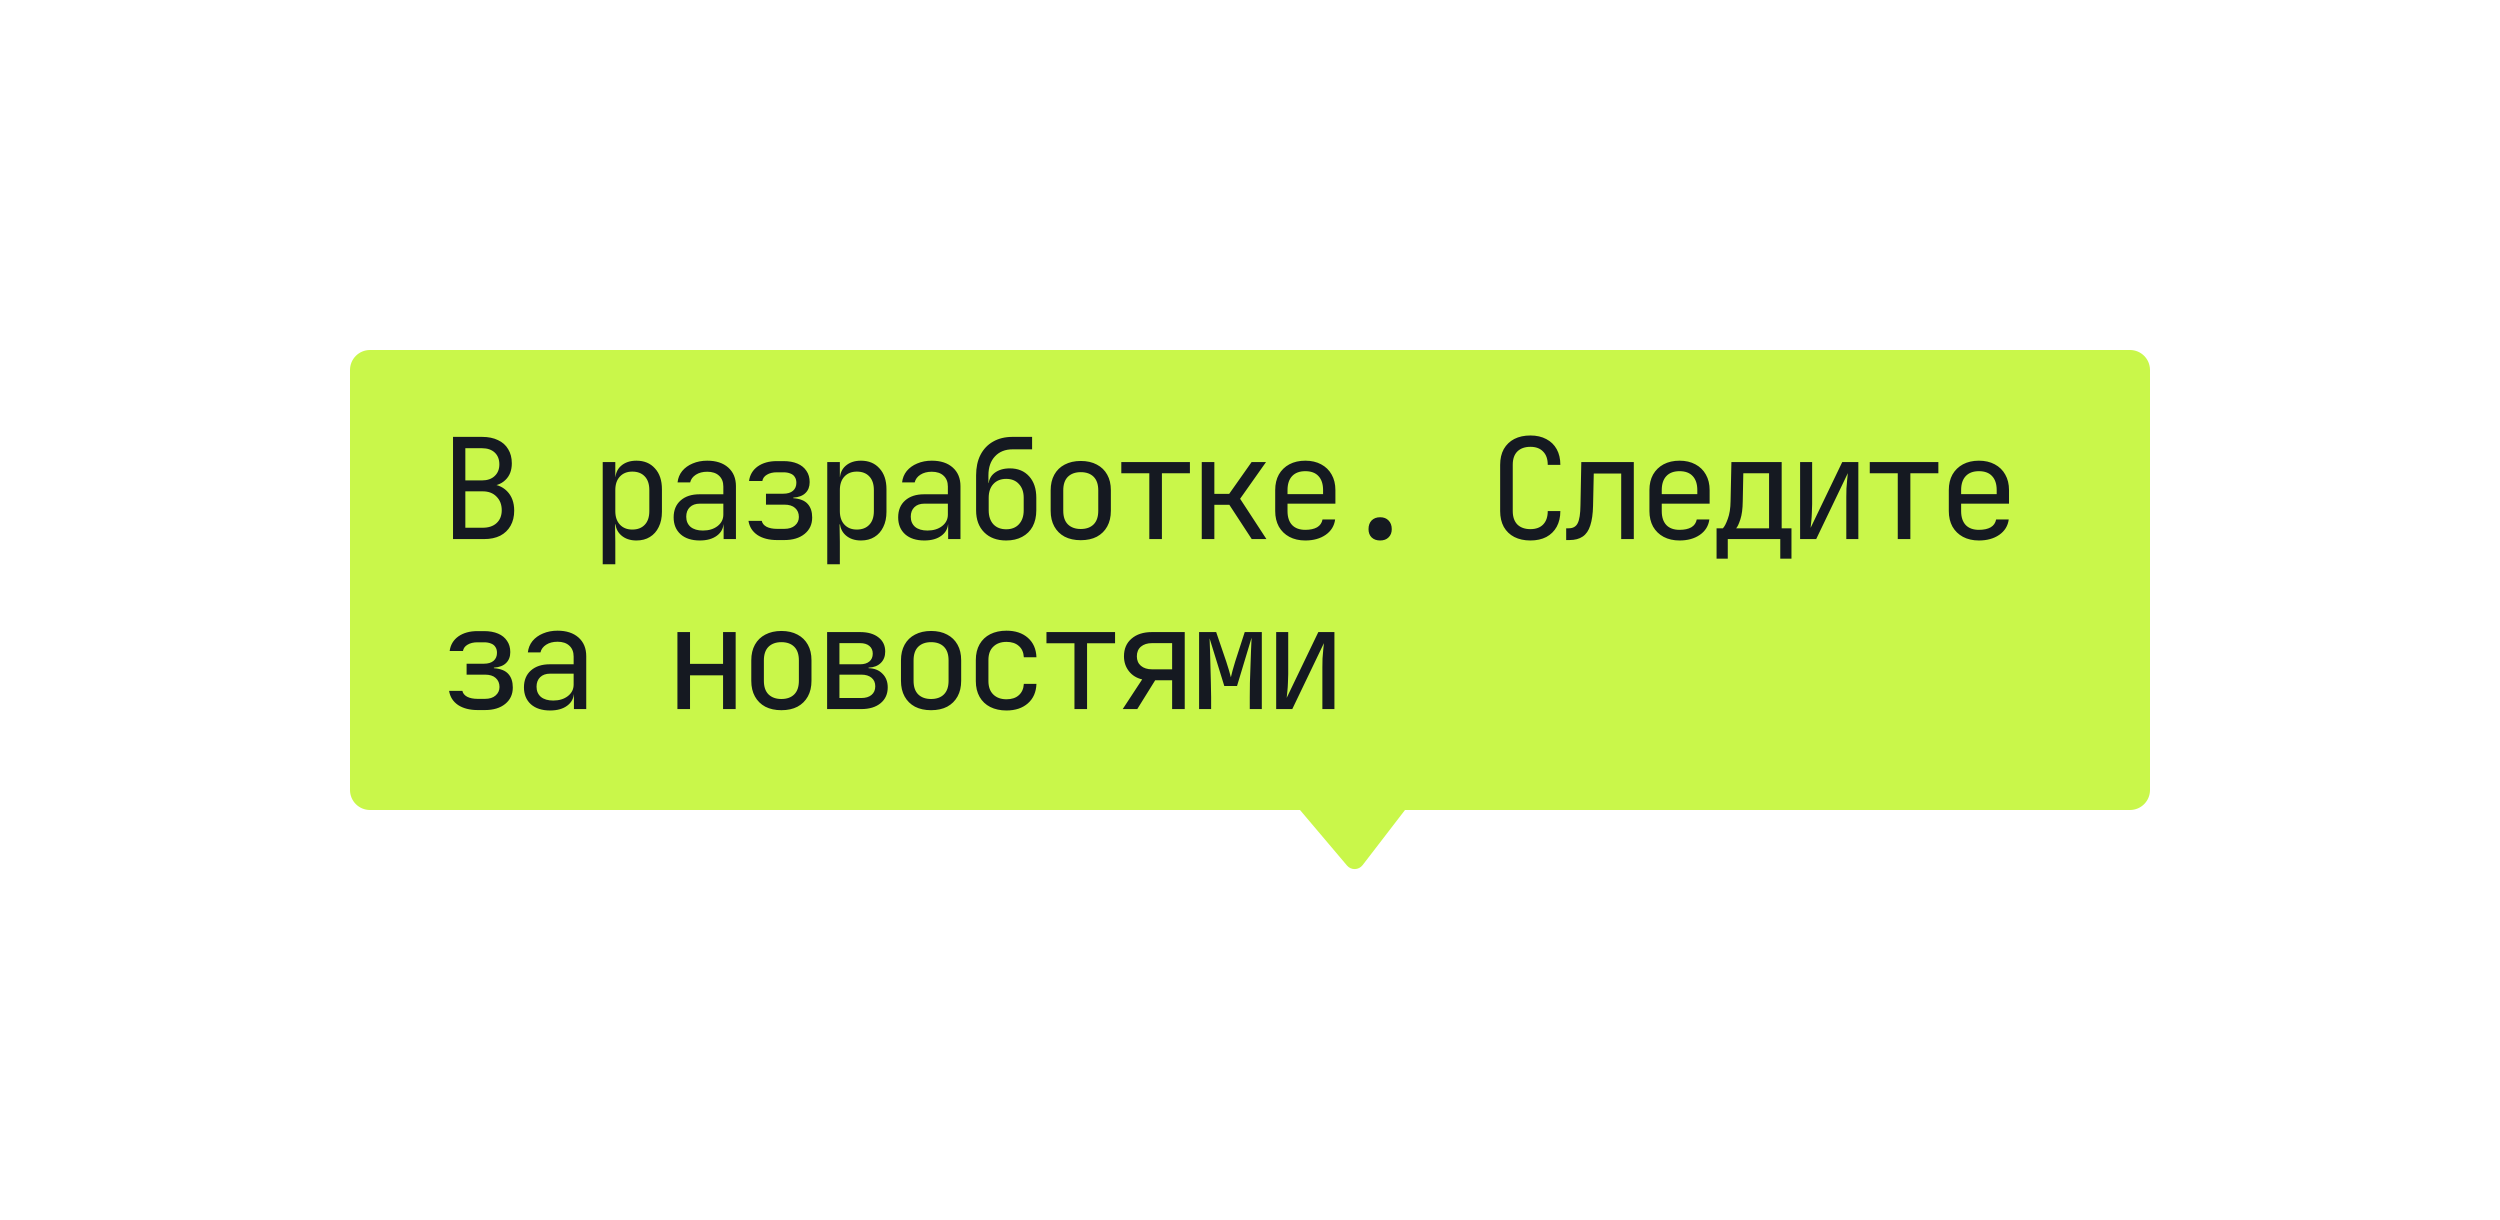 <?xml version="1.0" encoding="UTF-8"?> <svg xmlns="http://www.w3.org/2000/svg" width="250" height="122" viewBox="0 0 250 122" fill="none"> <g filter="url(#filter0_d_1250_2007)"> <path d="M134.7 74.554L130 69L40 69H37C35.895 69 35 68.105 35 67V25C35 23.895 35.895 23 37 23H213C214.105 23 215 23.895 215 25V67C215 68.105 214.105 69 213 69H209.5L140.5 69L136.256 74.518C135.867 75.023 135.111 75.041 134.7 74.554Z" fill="#C9F74A"></path> <path d="M45.302 41.908V31.688H48.2C48.825 31.688 49.357 31.796 49.796 32.01C50.244 32.215 50.585 32.519 50.818 32.92C51.061 33.312 51.182 33.783 51.182 34.334C51.182 35.044 50.963 35.603 50.524 36.014C50.095 36.425 49.507 36.626 48.76 36.616V36.406C49.563 36.388 50.207 36.621 50.692 37.106C51.177 37.592 51.42 38.245 51.42 39.066C51.42 39.645 51.299 40.149 51.056 40.578C50.813 41.008 50.468 41.339 50.02 41.572C49.572 41.796 49.035 41.908 48.41 41.908H45.302ZM46.534 40.774H48.27C48.858 40.774 49.32 40.62 49.656 40.312C50.001 39.995 50.174 39.566 50.174 39.024C50.174 38.464 50.001 38.011 49.656 37.666C49.32 37.312 48.858 37.134 48.27 37.134H46.534V40.774ZM46.534 36.042H48.186C48.727 36.042 49.152 35.898 49.46 35.608C49.777 35.319 49.936 34.927 49.936 34.432C49.936 33.938 49.782 33.545 49.474 33.256C49.166 32.967 48.741 32.822 48.2 32.822H46.534V36.042ZM60.271 44.428V34.208H61.531V35.678H61.783L61.531 35.972C61.531 35.384 61.722 34.922 62.105 34.586C62.497 34.241 63.01 34.068 63.645 34.068C64.42 34.068 65.036 34.325 65.493 34.838C65.96 35.342 66.193 36.038 66.193 36.924V39.178C66.193 39.766 66.086 40.275 65.871 40.704C65.666 41.133 65.372 41.465 64.989 41.698C64.616 41.931 64.168 42.048 63.645 42.048C63.02 42.048 62.511 41.876 62.119 41.53C61.727 41.185 61.531 40.723 61.531 40.144L61.783 40.438H61.503L61.531 42.188V44.428H60.271ZM63.225 40.956C63.757 40.956 64.172 40.797 64.471 40.48C64.779 40.163 64.933 39.706 64.933 39.108V37.008C64.933 36.411 64.779 35.953 64.471 35.636C64.172 35.319 63.757 35.16 63.225 35.16C62.712 35.16 62.301 35.324 61.993 35.65C61.685 35.977 61.531 36.429 61.531 37.008V39.108C61.531 39.687 61.685 40.139 61.993 40.466C62.301 40.793 62.712 40.956 63.225 40.956ZM69.982 42.048C69.17 42.048 68.53 41.843 68.064 41.432C67.597 41.012 67.364 40.447 67.364 39.738C67.364 39.02 67.597 38.455 68.064 38.044C68.53 37.633 69.16 37.428 69.954 37.428H72.334V36.658C72.334 36.191 72.189 35.828 71.9 35.566C71.62 35.305 71.228 35.174 70.724 35.174C70.276 35.174 69.898 35.272 69.59 35.468C69.282 35.664 69.09 35.921 69.016 36.238H67.756C67.802 35.809 67.956 35.431 68.218 35.104C68.488 34.778 68.838 34.526 69.268 34.348C69.706 34.161 70.192 34.068 70.724 34.068C71.61 34.068 72.31 34.297 72.824 34.754C73.337 35.212 73.594 35.832 73.594 36.616V41.908H72.362V40.438H72.152L72.362 40.228C72.362 40.788 72.142 41.231 71.704 41.558C71.274 41.885 70.7 42.048 69.982 42.048ZM70.29 41.054C70.887 41.054 71.377 40.905 71.76 40.606C72.142 40.307 72.334 39.925 72.334 39.458V38.366H69.982C69.562 38.366 69.23 38.483 68.988 38.716C68.745 38.95 68.624 39.267 68.624 39.668C68.624 40.097 68.768 40.438 69.058 40.69C69.356 40.933 69.767 41.054 70.29 41.054ZM77.704 42.006C76.911 42.006 76.257 41.838 75.744 41.502C75.24 41.157 74.942 40.685 74.848 40.088H76.178C76.225 40.331 76.383 40.527 76.654 40.676C76.925 40.816 77.275 40.886 77.704 40.886H78.432C78.889 40.886 79.244 40.774 79.496 40.55C79.757 40.326 79.888 40.041 79.888 39.696C79.888 39.323 79.762 39.024 79.51 38.8C79.267 38.576 78.908 38.464 78.432 38.464H76.598V37.372H78.32C78.749 37.372 79.076 37.274 79.3 37.078C79.524 36.882 79.636 36.616 79.636 36.28C79.636 36.047 79.585 35.855 79.482 35.706C79.389 35.547 79.244 35.431 79.048 35.356C78.852 35.272 78.614 35.23 78.334 35.23H77.69C77.289 35.23 76.957 35.309 76.696 35.468C76.435 35.617 76.281 35.828 76.234 36.098H74.904C74.988 35.482 75.278 34.997 75.772 34.642C76.276 34.288 76.915 34.11 77.69 34.11H78.334C78.885 34.11 79.356 34.194 79.748 34.362C80.14 34.53 80.439 34.773 80.644 35.09C80.859 35.398 80.966 35.772 80.966 36.21C80.966 36.667 80.826 37.032 80.546 37.302C80.275 37.573 79.87 37.727 79.328 37.764V37.82C79.991 37.867 80.472 38.058 80.77 38.394C81.069 38.721 81.218 39.173 81.218 39.752C81.218 40.434 80.966 40.98 80.462 41.39C79.958 41.801 79.281 42.006 78.432 42.006H77.704ZM82.725 44.428V34.208H83.985V35.678H84.237L83.985 35.972C83.985 35.384 84.176 34.922 84.559 34.586C84.951 34.241 85.464 34.068 86.099 34.068C86.873 34.068 87.489 34.325 87.947 34.838C88.413 35.342 88.647 36.038 88.647 36.924V39.178C88.647 39.766 88.539 40.275 88.325 40.704C88.119 41.133 87.825 41.465 87.443 41.698C87.069 41.931 86.621 42.048 86.099 42.048C85.473 42.048 84.965 41.876 84.573 41.53C84.181 41.185 83.985 40.723 83.985 40.144L84.237 40.438H83.957L83.985 42.188V44.428H82.725ZM85.679 40.956C86.211 40.956 86.626 40.797 86.925 40.48C87.233 40.163 87.387 39.706 87.387 39.108V37.008C87.387 36.411 87.233 35.953 86.925 35.636C86.626 35.319 86.211 35.16 85.679 35.16C85.165 35.16 84.755 35.324 84.447 35.65C84.139 35.977 83.985 36.429 83.985 37.008V39.108C83.985 39.687 84.139 40.139 84.447 40.466C84.755 40.793 85.165 40.956 85.679 40.956ZM92.435 42.048C91.623 42.048 90.984 41.843 90.517 41.432C90.05 41.012 89.817 40.447 89.817 39.738C89.817 39.02 90.05 38.455 90.517 38.044C90.984 37.633 91.614 37.428 92.407 37.428H94.787V36.658C94.787 36.191 94.642 35.828 94.353 35.566C94.073 35.305 93.681 35.174 93.177 35.174C92.729 35.174 92.351 35.272 92.043 35.468C91.735 35.664 91.544 35.921 91.469 36.238H90.209C90.256 35.809 90.41 35.431 90.671 35.104C90.942 34.778 91.292 34.526 91.721 34.348C92.16 34.161 92.645 34.068 93.177 34.068C94.064 34.068 94.764 34.297 95.277 34.754C95.79 35.212 96.047 35.832 96.047 36.616V41.908H94.815V40.438H94.605L94.815 40.228C94.815 40.788 94.596 41.231 94.157 41.558C93.728 41.885 93.154 42.048 92.435 42.048ZM92.743 41.054C93.341 41.054 93.831 40.905 94.213 40.606C94.596 40.307 94.787 39.925 94.787 39.458V38.366H92.435C92.015 38.366 91.684 38.483 91.441 38.716C91.198 38.95 91.077 39.267 91.077 39.668C91.077 40.097 91.222 40.438 91.511 40.69C91.81 40.933 92.221 41.054 92.743 41.054ZM100.62 42.048C99.696 42.048 98.963 41.778 98.422 41.236C97.88 40.695 97.61 39.962 97.61 39.038V35.538C97.61 34.745 97.754 34.063 98.044 33.494C98.342 32.916 98.762 32.472 99.304 32.164C99.854 31.847 100.503 31.688 101.25 31.688H103.21V32.934H101.25C100.522 32.934 99.938 33.167 99.5 33.634C99.061 34.101 98.842 34.736 98.842 35.538V36.308H99.038L98.842 36.588C98.851 36.038 99.052 35.608 99.444 35.3C99.845 34.992 100.358 34.838 100.984 34.838C101.796 34.838 102.44 35.104 102.916 35.636C103.392 36.159 103.63 36.873 103.63 37.778V39.038C103.63 39.654 103.508 40.191 103.266 40.648C103.023 41.096 102.673 41.441 102.216 41.684C101.768 41.927 101.236 42.048 100.62 42.048ZM100.62 40.928C101.161 40.928 101.586 40.76 101.894 40.424C102.211 40.079 102.37 39.617 102.37 39.038V37.778C102.37 37.2 102.211 36.742 101.894 36.406C101.586 36.061 101.161 35.888 100.62 35.888C100.078 35.888 99.649 36.061 99.332 36.406C99.024 36.742 98.87 37.2 98.87 37.778V39.038C98.87 39.617 99.024 40.079 99.332 40.424C99.649 40.76 100.078 40.928 100.62 40.928ZM108.076 42.02C107.46 42.02 106.924 41.904 106.466 41.67C106.018 41.428 105.673 41.087 105.43 40.648C105.188 40.209 105.066 39.687 105.066 39.08V37.036C105.066 36.429 105.188 35.907 105.43 35.468C105.673 35.029 106.018 34.694 106.466 34.46C106.924 34.218 107.46 34.096 108.076 34.096C108.702 34.096 109.238 34.218 109.686 34.46C110.134 34.694 110.48 35.029 110.722 35.468C110.965 35.898 111.086 36.416 111.086 37.022V39.08C111.086 39.687 110.965 40.209 110.722 40.648C110.48 41.087 110.134 41.428 109.686 41.67C109.238 41.904 108.702 42.02 108.076 42.02ZM108.076 40.9C108.627 40.9 109.056 40.746 109.364 40.438C109.672 40.13 109.826 39.678 109.826 39.08V37.036C109.826 36.439 109.672 35.986 109.364 35.678C109.056 35.37 108.627 35.216 108.076 35.216C107.535 35.216 107.106 35.37 106.788 35.678C106.48 35.986 106.326 36.439 106.326 37.036V39.08C106.326 39.678 106.48 40.13 106.788 40.438C107.106 40.746 107.535 40.9 108.076 40.9ZM114.931 41.908V35.328H112.131V34.208H118.991V35.328H116.191V41.908H114.931ZM120.175 41.908V34.208H121.435V37.386H122.919L125.159 34.208H126.601L124.011 37.876L126.643 41.908H125.173L122.933 38.478H121.435V41.908H120.175ZM130.53 42.048C129.923 42.048 129.391 41.927 128.934 41.684C128.486 41.441 128.136 41.101 127.884 40.662C127.641 40.214 127.52 39.696 127.52 39.108V37.008C127.52 36.411 127.641 35.893 127.884 35.454C128.136 35.016 128.486 34.675 128.934 34.432C129.391 34.19 129.923 34.068 130.53 34.068C131.137 34.068 131.664 34.19 132.112 34.432C132.569 34.675 132.919 35.016 133.162 35.454C133.414 35.893 133.54 36.411 133.54 37.008V38.366H128.752V39.108C128.752 39.715 128.906 40.181 129.214 40.508C129.522 40.825 129.961 40.984 130.53 40.984C131.015 40.984 131.407 40.9 131.706 40.732C132.005 40.555 132.187 40.294 132.252 39.948H133.512C133.428 40.592 133.111 41.105 132.56 41.488C132.019 41.861 131.342 42.048 130.53 42.048ZM132.308 37.526V37.008C132.308 36.401 132.154 35.935 131.846 35.608C131.547 35.282 131.109 35.118 130.53 35.118C129.961 35.118 129.522 35.282 129.214 35.608C128.906 35.935 128.752 36.401 128.752 37.008V37.414H132.406L132.308 37.526ZM138.014 42.048C137.66 42.048 137.375 41.946 137.16 41.74C136.955 41.535 136.852 41.26 136.852 40.914C136.852 40.55 136.955 40.261 137.16 40.046C137.375 39.831 137.66 39.724 138.014 39.724C138.369 39.724 138.649 39.831 138.854 40.046C139.069 40.261 139.176 40.55 139.176 40.914C139.176 41.26 139.069 41.535 138.854 41.74C138.649 41.946 138.369 42.048 138.014 42.048ZM153.039 42.048C152.423 42.048 151.887 41.931 151.429 41.698C150.981 41.465 150.631 41.129 150.379 40.69C150.137 40.242 150.015 39.715 150.015 39.108V34.488C150.015 33.872 150.137 33.345 150.379 32.906C150.631 32.468 150.981 32.132 151.429 31.898C151.887 31.665 152.423 31.548 153.039 31.548C153.655 31.548 154.187 31.669 154.635 31.912C155.083 32.145 155.429 32.481 155.671 32.92C155.914 33.359 156.035 33.882 156.035 34.488H154.775C154.775 33.91 154.621 33.466 154.313 33.158C154.015 32.841 153.59 32.682 153.039 32.682C152.489 32.682 152.055 32.836 151.737 33.144C151.429 33.452 151.275 33.895 151.275 34.474V39.108C151.275 39.687 151.429 40.135 151.737 40.452C152.055 40.76 152.489 40.914 153.039 40.914C153.59 40.914 154.015 40.76 154.313 40.452C154.621 40.135 154.775 39.687 154.775 39.108H156.035C156.035 39.706 155.914 40.228 155.671 40.676C155.429 41.115 155.083 41.456 154.635 41.698C154.187 41.931 153.655 42.048 153.039 42.048ZM156.618 42.006V40.83H156.87C157.299 40.83 157.598 40.662 157.766 40.326C157.943 39.99 158.037 39.388 158.046 38.52L158.13 34.208H163.38V41.908H162.12V35.356H159.376L159.306 38.576C159.287 39.388 159.194 40.046 159.026 40.55C158.867 41.054 158.615 41.423 158.27 41.656C157.934 41.889 157.491 42.006 156.94 42.006H156.618ZM167.953 42.048C167.346 42.048 166.814 41.927 166.357 41.684C165.909 41.441 165.559 41.101 165.307 40.662C165.064 40.214 164.943 39.696 164.943 39.108V37.008C164.943 36.411 165.064 35.893 165.307 35.454C165.559 35.016 165.909 34.675 166.357 34.432C166.814 34.19 167.346 34.068 167.953 34.068C168.559 34.068 169.087 34.19 169.535 34.432C169.992 34.675 170.342 35.016 170.585 35.454C170.837 35.893 170.963 36.411 170.963 37.008V38.366H166.175V39.108C166.175 39.715 166.329 40.181 166.637 40.508C166.945 40.825 167.383 40.984 167.953 40.984C168.438 40.984 168.83 40.9 169.129 40.732C169.427 40.555 169.609 40.294 169.675 39.948H170.935C170.851 40.592 170.533 41.105 169.983 41.488C169.441 41.861 168.765 42.048 167.953 42.048ZM169.731 37.526V37.008C169.731 36.401 169.577 35.935 169.269 35.608C168.97 35.282 168.531 35.118 167.953 35.118C167.383 35.118 166.945 35.282 166.637 35.608C166.329 35.935 166.175 36.401 166.175 37.008V37.414H169.829L169.731 37.526ZM171.657 43.868V40.83H172.287C172.446 40.672 172.609 40.359 172.777 39.892C172.954 39.425 173.048 38.833 173.057 38.114L173.141 34.208H178.167V40.83H179.147V43.868H178.027V41.908H172.777V43.868H171.657ZM173.617 40.83H176.907V35.328H174.331L174.275 38.142C174.266 38.88 174.186 39.477 174.037 39.934C173.888 40.392 173.748 40.69 173.617 40.83ZM180.01 41.908V34.208H181.214V38.408C181.214 38.679 181.204 38.964 181.186 39.262C181.176 39.561 181.158 39.846 181.13 40.116C181.111 40.377 181.088 40.602 181.06 40.788L184.224 34.208H185.834V41.908H184.63V37.708C184.63 37.438 184.634 37.153 184.644 36.854C184.662 36.556 184.686 36.271 184.714 36C184.742 35.72 184.765 35.492 184.784 35.314L181.62 41.908H180.01ZM189.776 41.908V35.328H186.976V34.208H193.836V35.328H191.036V41.908H189.776ZM197.891 42.048C197.284 42.048 196.752 41.927 196.295 41.684C195.847 41.441 195.497 41.101 195.245 40.662C195.002 40.214 194.881 39.696 194.881 39.108V37.008C194.881 36.411 195.002 35.893 195.245 35.454C195.497 35.016 195.847 34.675 196.295 34.432C196.752 34.19 197.284 34.068 197.891 34.068C198.497 34.068 199.025 34.19 199.473 34.432C199.93 34.675 200.28 35.016 200.523 35.454C200.775 35.893 200.901 36.411 200.901 37.008V38.366H196.113V39.108C196.113 39.715 196.267 40.181 196.575 40.508C196.883 40.825 197.321 40.984 197.891 40.984C198.376 40.984 198.768 40.9 199.067 40.732C199.365 40.555 199.547 40.294 199.613 39.948H200.873C200.789 40.592 200.471 41.105 199.921 41.488C199.379 41.861 198.703 42.048 197.891 42.048ZM199.669 37.526V37.008C199.669 36.401 199.515 35.935 199.207 35.608C198.908 35.282 198.469 35.118 197.891 35.118C197.321 35.118 196.883 35.282 196.575 35.608C196.267 35.935 196.113 36.401 196.113 37.008V37.414H199.767L199.669 37.526ZM47.766 59.006C46.973 59.006 46.319 58.838 45.806 58.502C45.302 58.157 45.003 57.685 44.91 57.088H46.24C46.287 57.331 46.445 57.527 46.716 57.676C46.987 57.816 47.337 57.886 47.766 57.886H48.494C48.951 57.886 49.306 57.774 49.558 57.55C49.819 57.326 49.95 57.041 49.95 56.696C49.95 56.323 49.824 56.024 49.572 55.8C49.329 55.576 48.97 55.464 48.494 55.464H46.66V54.372H48.382C48.811 54.372 49.138 54.274 49.362 54.078C49.586 53.882 49.698 53.616 49.698 53.28C49.698 53.047 49.647 52.855 49.544 52.706C49.451 52.547 49.306 52.431 49.11 52.356C48.914 52.272 48.676 52.23 48.396 52.23H47.752C47.351 52.23 47.019 52.309 46.758 52.468C46.497 52.617 46.343 52.828 46.296 53.098H44.966C45.05 52.482 45.339 51.997 45.834 51.642C46.338 51.288 46.977 51.11 47.752 51.11H48.396C48.947 51.11 49.418 51.194 49.81 51.362C50.202 51.53 50.501 51.773 50.706 52.09C50.921 52.398 51.028 52.772 51.028 53.21C51.028 53.667 50.888 54.032 50.608 54.302C50.337 54.573 49.931 54.727 49.39 54.764V54.82C50.053 54.867 50.533 55.058 50.832 55.394C51.131 55.721 51.28 56.173 51.28 56.752C51.28 57.434 51.028 57.98 50.524 58.39C50.02 58.801 49.343 59.006 48.494 59.006H47.766ZM55.013 59.048C54.2 59.048 53.561 58.843 53.094 58.432C52.628 58.012 52.395 57.447 52.395 56.738C52.395 56.02 52.628 55.455 53.094 55.044C53.561 54.633 54.191 54.428 54.984 54.428H57.364V53.658C57.364 53.191 57.22 52.828 56.931 52.566C56.651 52.305 56.258 52.174 55.755 52.174C55.306 52.174 54.928 52.272 54.62 52.468C54.312 52.664 54.121 52.921 54.047 53.238H52.786C52.833 52.809 52.987 52.431 53.248 52.104C53.519 51.778 53.869 51.526 54.298 51.348C54.737 51.161 55.222 51.068 55.755 51.068C56.641 51.068 57.341 51.297 57.855 51.754C58.368 52.212 58.624 52.832 58.624 53.616V58.908H57.392V57.438H57.182L57.392 57.228C57.392 57.788 57.173 58.231 56.734 58.558C56.305 58.885 55.731 59.048 55.013 59.048ZM55.321 58.054C55.918 58.054 56.408 57.905 56.791 57.606C57.173 57.307 57.364 56.925 57.364 56.458V55.366H55.013C54.593 55.366 54.261 55.483 54.019 55.716C53.776 55.95 53.654 56.267 53.654 56.668C53.654 57.097 53.799 57.438 54.089 57.69C54.387 57.933 54.798 58.054 55.321 58.054ZM67.742 58.908V51.208H69.002V54.386H72.306V51.208H73.566V58.908H72.306V55.534H69.002V58.908H67.742ZM78.138 59.02C77.522 59.02 76.986 58.904 76.528 58.67C76.08 58.428 75.735 58.087 75.492 57.648C75.249 57.209 75.128 56.687 75.128 56.08V54.036C75.128 53.429 75.249 52.907 75.492 52.468C75.735 52.029 76.08 51.694 76.528 51.46C76.986 51.218 77.522 51.096 78.138 51.096C78.763 51.096 79.3 51.218 79.748 51.46C80.196 51.694 80.541 52.029 80.784 52.468C81.027 52.898 81.148 53.416 81.148 54.022V56.08C81.148 56.687 81.027 57.209 80.784 57.648C80.541 58.087 80.196 58.428 79.748 58.67C79.3 58.904 78.763 59.02 78.138 59.02ZM78.138 57.9C78.689 57.9 79.118 57.746 79.426 57.438C79.734 57.13 79.888 56.678 79.888 56.08V54.036C79.888 53.439 79.734 52.986 79.426 52.678C79.118 52.37 78.689 52.216 78.138 52.216C77.597 52.216 77.168 52.37 76.85 52.678C76.542 52.986 76.388 53.439 76.388 54.036V56.08C76.388 56.678 76.542 57.13 76.85 57.438C77.168 57.746 77.597 57.9 78.138 57.9ZM82.711 58.908V51.208H86.015C86.789 51.208 87.401 51.386 87.849 51.74C88.297 52.086 88.521 52.557 88.521 53.154C88.521 53.63 88.371 54.013 88.073 54.302C87.774 54.592 87.368 54.745 86.855 54.764V54.82C87.433 54.83 87.895 55.011 88.241 55.366C88.595 55.712 88.773 56.169 88.773 56.738C88.773 57.401 88.535 57.928 88.059 58.32C87.583 58.712 86.939 58.908 86.127 58.908H82.711ZM83.943 57.802H86.127C86.565 57.802 86.906 57.7 87.149 57.494C87.401 57.289 87.527 56.999 87.527 56.626C87.527 56.262 87.401 55.977 87.149 55.772C86.906 55.567 86.565 55.464 86.127 55.464H83.943V57.802ZM83.943 54.428H86.015C86.407 54.428 86.715 54.335 86.939 54.148C87.163 53.962 87.275 53.7 87.275 53.364C87.275 53.038 87.163 52.781 86.939 52.594C86.715 52.407 86.407 52.314 86.015 52.314H83.943V54.428ZM93.107 59.02C92.491 59.02 91.954 58.904 91.497 58.67C91.049 58.428 90.704 58.087 90.461 57.648C90.219 57.209 90.097 56.687 90.097 56.08V54.036C90.097 53.429 90.219 52.907 90.461 52.468C90.704 52.029 91.049 51.694 91.497 51.46C91.954 51.218 92.491 51.096 93.107 51.096C93.733 51.096 94.269 51.218 94.717 51.46C95.165 51.694 95.51 52.029 95.753 52.468C95.996 52.898 96.117 53.416 96.117 54.022V56.08C96.117 56.687 95.996 57.209 95.753 57.648C95.51 58.087 95.165 58.428 94.717 58.67C94.269 58.904 93.733 59.02 93.107 59.02ZM93.107 57.9C93.658 57.9 94.087 57.746 94.395 57.438C94.703 57.13 94.857 56.678 94.857 56.08V54.036C94.857 53.439 94.703 52.986 94.395 52.678C94.087 52.37 93.658 52.216 93.107 52.216C92.566 52.216 92.136 52.37 91.819 52.678C91.511 52.986 91.357 53.439 91.357 54.036V56.08C91.357 56.678 91.511 57.13 91.819 57.438C92.136 57.746 92.566 57.9 93.107 57.9ZM100.648 59.048C100.032 59.048 99.49 58.931 99.024 58.698C98.566 58.465 98.212 58.129 97.96 57.69C97.708 57.242 97.582 56.715 97.582 56.108V54.008C97.582 53.392 97.708 52.865 97.96 52.426C98.212 51.987 98.566 51.651 99.024 51.418C99.49 51.185 100.032 51.068 100.648 51.068C101.534 51.068 102.248 51.306 102.79 51.782C103.331 52.258 103.616 52.907 103.644 53.728H102.384C102.356 53.233 102.188 52.855 101.88 52.594C101.581 52.324 101.17 52.188 100.648 52.188C100.097 52.188 99.658 52.347 99.332 52.664C99.005 52.972 98.842 53.416 98.842 53.994V56.108C98.842 56.687 99.005 57.135 99.332 57.452C99.658 57.77 100.097 57.928 100.648 57.928C101.17 57.928 101.581 57.793 101.88 57.522C102.188 57.252 102.356 56.873 102.384 56.388H103.644C103.616 57.209 103.331 57.858 102.79 58.334C102.248 58.81 101.534 59.048 100.648 59.048ZM107.446 58.908V52.328H104.646V51.208H111.506V52.328H108.706V58.908H107.446ZM112.271 58.908L114.217 55.94C113.657 55.809 113.213 55.534 112.887 55.114C112.56 54.694 112.397 54.2 112.397 53.63C112.397 52.883 112.649 52.295 113.153 51.866C113.657 51.428 114.338 51.208 115.197 51.208H118.473V58.908H117.213V56.024H115.519L113.727 58.908H112.271ZM115.197 54.932H117.213V52.314H115.197C114.739 52.314 114.371 52.431 114.091 52.664C113.82 52.898 113.685 53.219 113.685 53.63C113.685 54.032 113.82 54.349 114.091 54.582C114.371 54.816 114.739 54.932 115.197 54.932ZM119.909 58.908V51.208H121.617L122.625 54.162C122.728 54.461 122.821 54.76 122.905 55.058C122.989 55.347 123.05 55.572 123.087 55.73C123.125 55.572 123.181 55.347 123.255 55.058C123.339 54.76 123.428 54.456 123.521 54.148L124.473 51.208H126.181V58.908H124.977V57.718C124.977 57.298 124.982 56.822 124.991 56.29C125.01 55.749 125.029 55.198 125.047 54.638C125.066 54.069 125.085 53.537 125.103 53.042C125.131 52.538 125.15 52.114 125.159 51.768L123.703 56.598H122.429L120.959 51.838C120.969 52.156 120.983 52.552 121.001 53.028C121.02 53.504 121.034 54.017 121.043 54.568C121.062 55.119 121.076 55.669 121.085 56.22C121.104 56.761 121.113 57.261 121.113 57.718V58.908H119.909ZM127.618 58.908V51.208H128.822V55.408C128.822 55.679 128.813 55.964 128.794 56.262C128.785 56.561 128.766 56.846 128.738 57.116C128.719 57.377 128.696 57.602 128.668 57.788L131.832 51.208H133.442V58.908H132.238V54.708C132.238 54.438 132.243 54.153 132.252 53.854C132.271 53.556 132.294 53.271 132.322 53C132.35 52.72 132.373 52.492 132.392 52.314L129.228 58.908H127.618Z" fill="#151921"></path> </g> <defs> <filter id="filter0_d_1250_2007" x="0" y="0" width="250" height="121.908" filterUnits="userSpaceOnUse" color-interpolation-filters="sRGB"> <feFlood flood-opacity="0" result="BackgroundImageFix"></feFlood> <feColorMatrix in="SourceAlpha" type="matrix" values="0 0 0 0 0 0 0 0 0 0 0 0 0 0 0 0 0 0 127 0" result="hardAlpha"></feColorMatrix> <feOffset dy="12"></feOffset> <feGaussianBlur stdDeviation="17.5"></feGaussianBlur> <feComposite in2="hardAlpha" operator="out"></feComposite> <feColorMatrix type="matrix" values="0 0 0 0 0.788 0 0 0 0 0.969 0 0 0 0 0.29 0 0 0 0.19 0"></feColorMatrix> <feBlend mode="normal" in2="BackgroundImageFix" result="effect1_dropShadow_1250_2007"></feBlend> <feBlend mode="normal" in="SourceGraphic" in2="effect1_dropShadow_1250_2007" result="shape"></feBlend> </filter> </defs> </svg> 